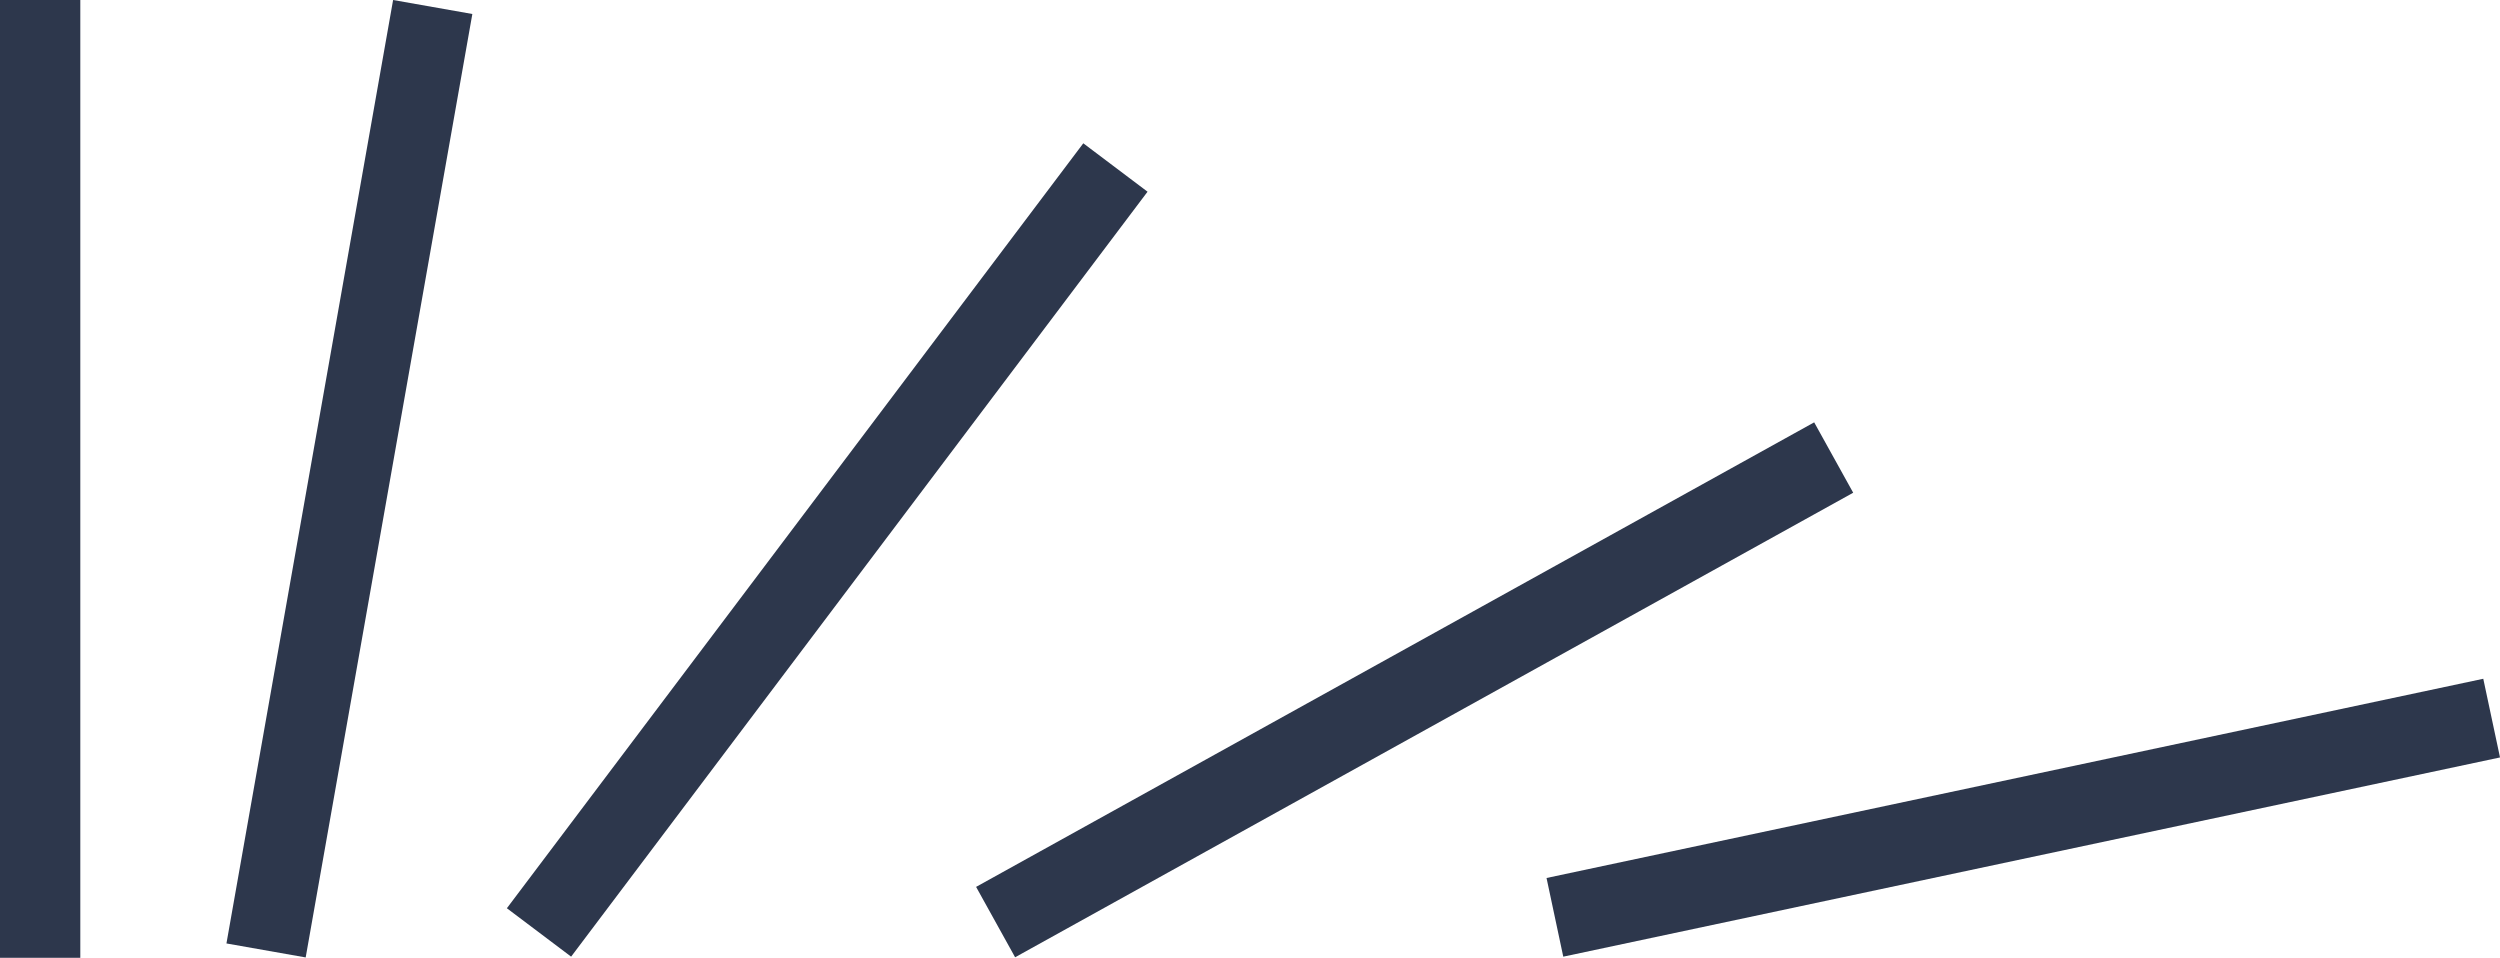 <svg xmlns="http://www.w3.org/2000/svg" width="1276.346" height="489" viewBox="0 0 1276.346 489"><g transform="translate(-185.939 -104)"><rect width="41" height="489" transform="translate(185.939 104)" fill="#2d374c"/><rect width="41.071" height="489" transform="matrix(0.985, 0.174, -0.174, 0.985, 386.635, 104)" fill="#2d374c"/><rect width="41.071" height="489" transform="translate(739.003 177.157) rotate(37)" fill="#2d374c"/><rect width="41.071" height="489" transform="matrix(0.485, 0.875, -0.875, 0.485, 1112.148, 319.622)" fill="#2d374c"/><rect width="41.071" height="489" transform="matrix(0.208, 0.978, -0.978, 0.208, 1453.746, 450.535)" fill="#2d374c"/></g></svg>